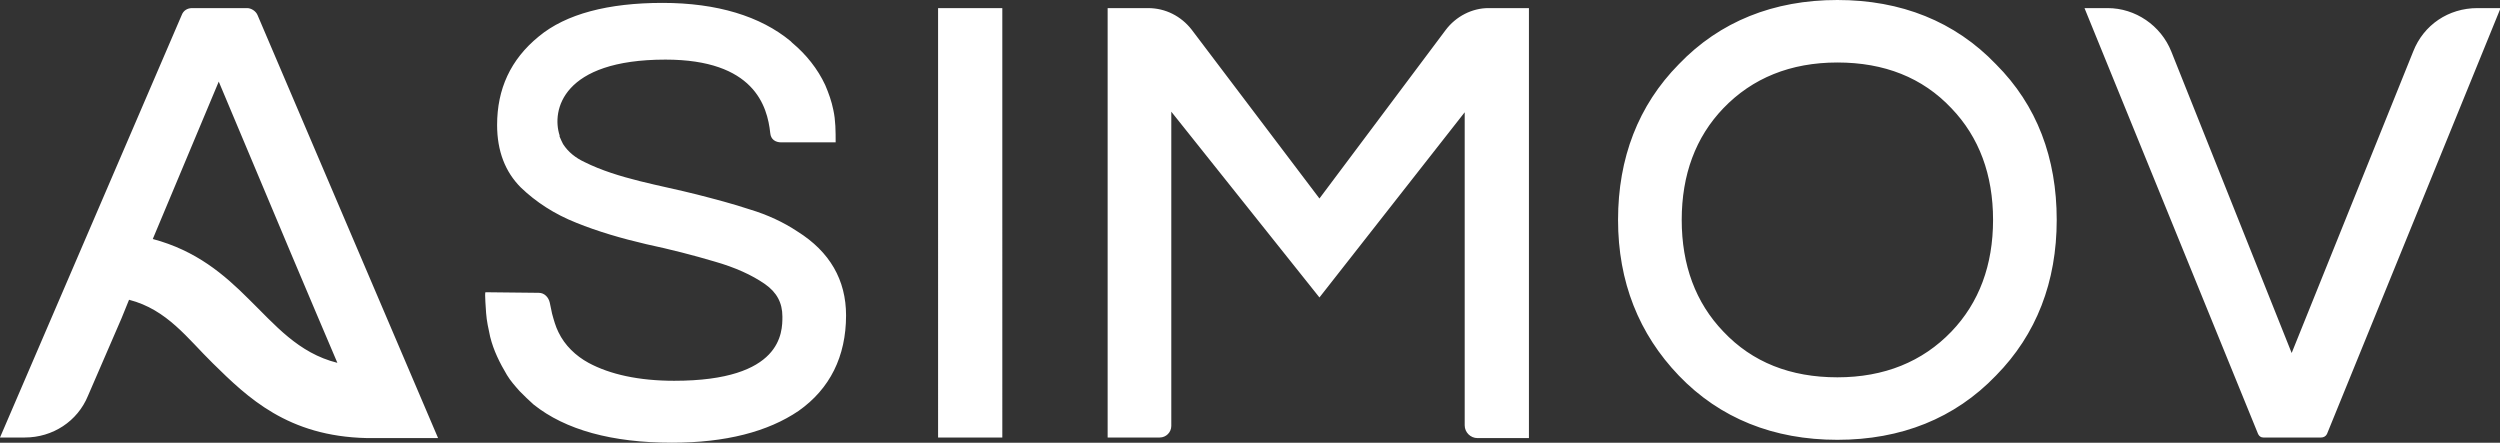 <?xml version="1.0" encoding="UTF-8"?> <svg xmlns="http://www.w3.org/2000/svg" xmlns:xlink="http://www.w3.org/1999/xlink" version="1.1" id="Layer_1" x="0px" y="0px" viewBox="0 0 432 76.5" style="enable-background:new 0 0 432 76.5;" xml:space="preserve"><rect x="0" y="0" width="432" height="76.5" fill="#333333" stroke="none"/> <style type="text/css"> .st0{fill:#FFFFFF;} </style> <path class="st0" d="M173.2,75.6h-11.1V1.4h11.1V75.6z M249.8,5.2L228,34.3L205.9,5.1c-1.8-2.3-4.5-3.7-7.5-3.7h-7v74.2h9 c1.1,0,2-0.9,2-2V19.3l25.6,32.1l25.1-32v54.1c0,1.2,1,2.2,2.2,2.2h8.9V1.4h-7C254.4,1.4,251.6,2.8,249.8,5.2L249.8,5.2z M417,8.9 L396,61L375.2,8.9c-1.8-4.5-6.2-7.5-11-7.5h-4l30,73.6c0.2,0.4,0.5,0.6,0.9,0.6h10c0.4,0,0.8-0.2,1-0.6l30-73.6h-4 C423.1,1.4,418.8,4.3,417,8.9L417,8.9z M138,71c5.4-3.8,8.2-9.4,8.2-16.5c0-6.1-2.8-11-8.4-14.5c-2.4-1.6-5.2-2.9-8.2-3.8 c-3-1-6.1-1.8-9.2-2.6c-6.3-1.6-13.6-2.7-19.4-5.6c-1.5-0.7-2.8-1.7-3.7-3.1c-0.2-0.4-0.4-0.8-0.6-1.3v-0.1l0,0v-0.1 c-1.4-4.3,0.4-13.1,18.3-13.1c15.3,0,17.6,8,18.1,12.7c0.1,1.1,0.9,1.6,1.9,1.6h9.4c0-1.9,0-3.8-0.4-5.6c-0.3-1.5-0.8-2.9-1.4-4.3 c-1.3-2.8-3.3-5.3-5.7-7.3c-0.1-0.1-0.2-0.2-0.3-0.3c-5.2-4.3-12.7-6.6-22.1-6.6S97.8,2.4,93.1,6.3c-4.9,4-7.2,9.1-7.2,15.3 c0,4.5,1.4,8.1,4.1,10.8c2.6,2.5,5.8,4.6,9.6,6.1c3.7,1.5,7.8,2.7,12.1,3.7c4.2,0.9,8.1,1.9,11.8,3c3.5,1,6.4,2.3,8.7,3.9 c2,1.4,3,3.2,3,5.6c0,2.7,0,11.1-18.7,11.1c-6.1,0-11.1-1.1-14.8-3.1c-2.2-1.2-4.1-3-5.2-5.3c-0.5-1-0.8-2.1-1.1-3.2L95,52.3 c-0.2-0.9-0.9-1.7-1.9-1.7l-9.2-0.1c-0.2,0,0.1,3.3,0.1,3.6c0.1,1.4,0.4,2.7,0.7,4.1c0.3,1.2,0.7,2.3,1.2,3.4 c0.5,1.1,1.1,2.2,1.7,3.2s1.4,1.9,2.2,2.8c0.8,0.8,1.6,1.6,2.4,2.3c5.5,4.4,13.6,6.6,23.9,6.6C125.4,76.5,132.7,74.6,138,71L138,71z M344.9,11.1C337.8,3.7,328.5,0,317.5,0c-11,0-20.3,3.7-27.4,11.1c-7,7.1-10.5,16.2-10.5,26.9s3.6,19.7,10.5,26.9 c7.1,7.4,16.4,11.1,27.4,11.1c11,0,20.3-3.7,27.4-11.1c7-7.1,10.5-16.2,10.5-26.9S352,18.2,344.9,11.1z M337.2,57.3 c-5,5.2-11.6,7.9-19.7,7.9c-8.1,0-14.7-2.6-19.7-7.9c-4.8-5-7.2-11.5-7.2-19.3s2.4-14.3,7.2-19.3c5-5.2,11.6-7.9,19.7-7.9 c8.1,0,14.7,2.6,19.7,7.9c4.8,5,7.2,11.5,7.2,19.3S342,52.3,337.2,57.3z M44.5,2.6c-0.3-0.7-1.1-1.2-1.8-1.2h-9.5 c-0.8,0-1.5,0.4-1.8,1.2L0,75.6h4.3c4.8,0,9.1-2.8,10.9-7.2L21,55l1.3-3.2c6.6,1.7,10.1,6.7,14.5,11c6,5.9,12.9,12.6,26.6,12.9h12.3 L44.5,2.6L44.5,2.6z M43,51.7c-4.3-4.3-9.1-8.4-16.6-10.4l11.4-27.2l12.4,29.5l4.4,10.4l3.7,8.7C51.5,61,47.5,56.1,43,51.7z"></path> </svg> 